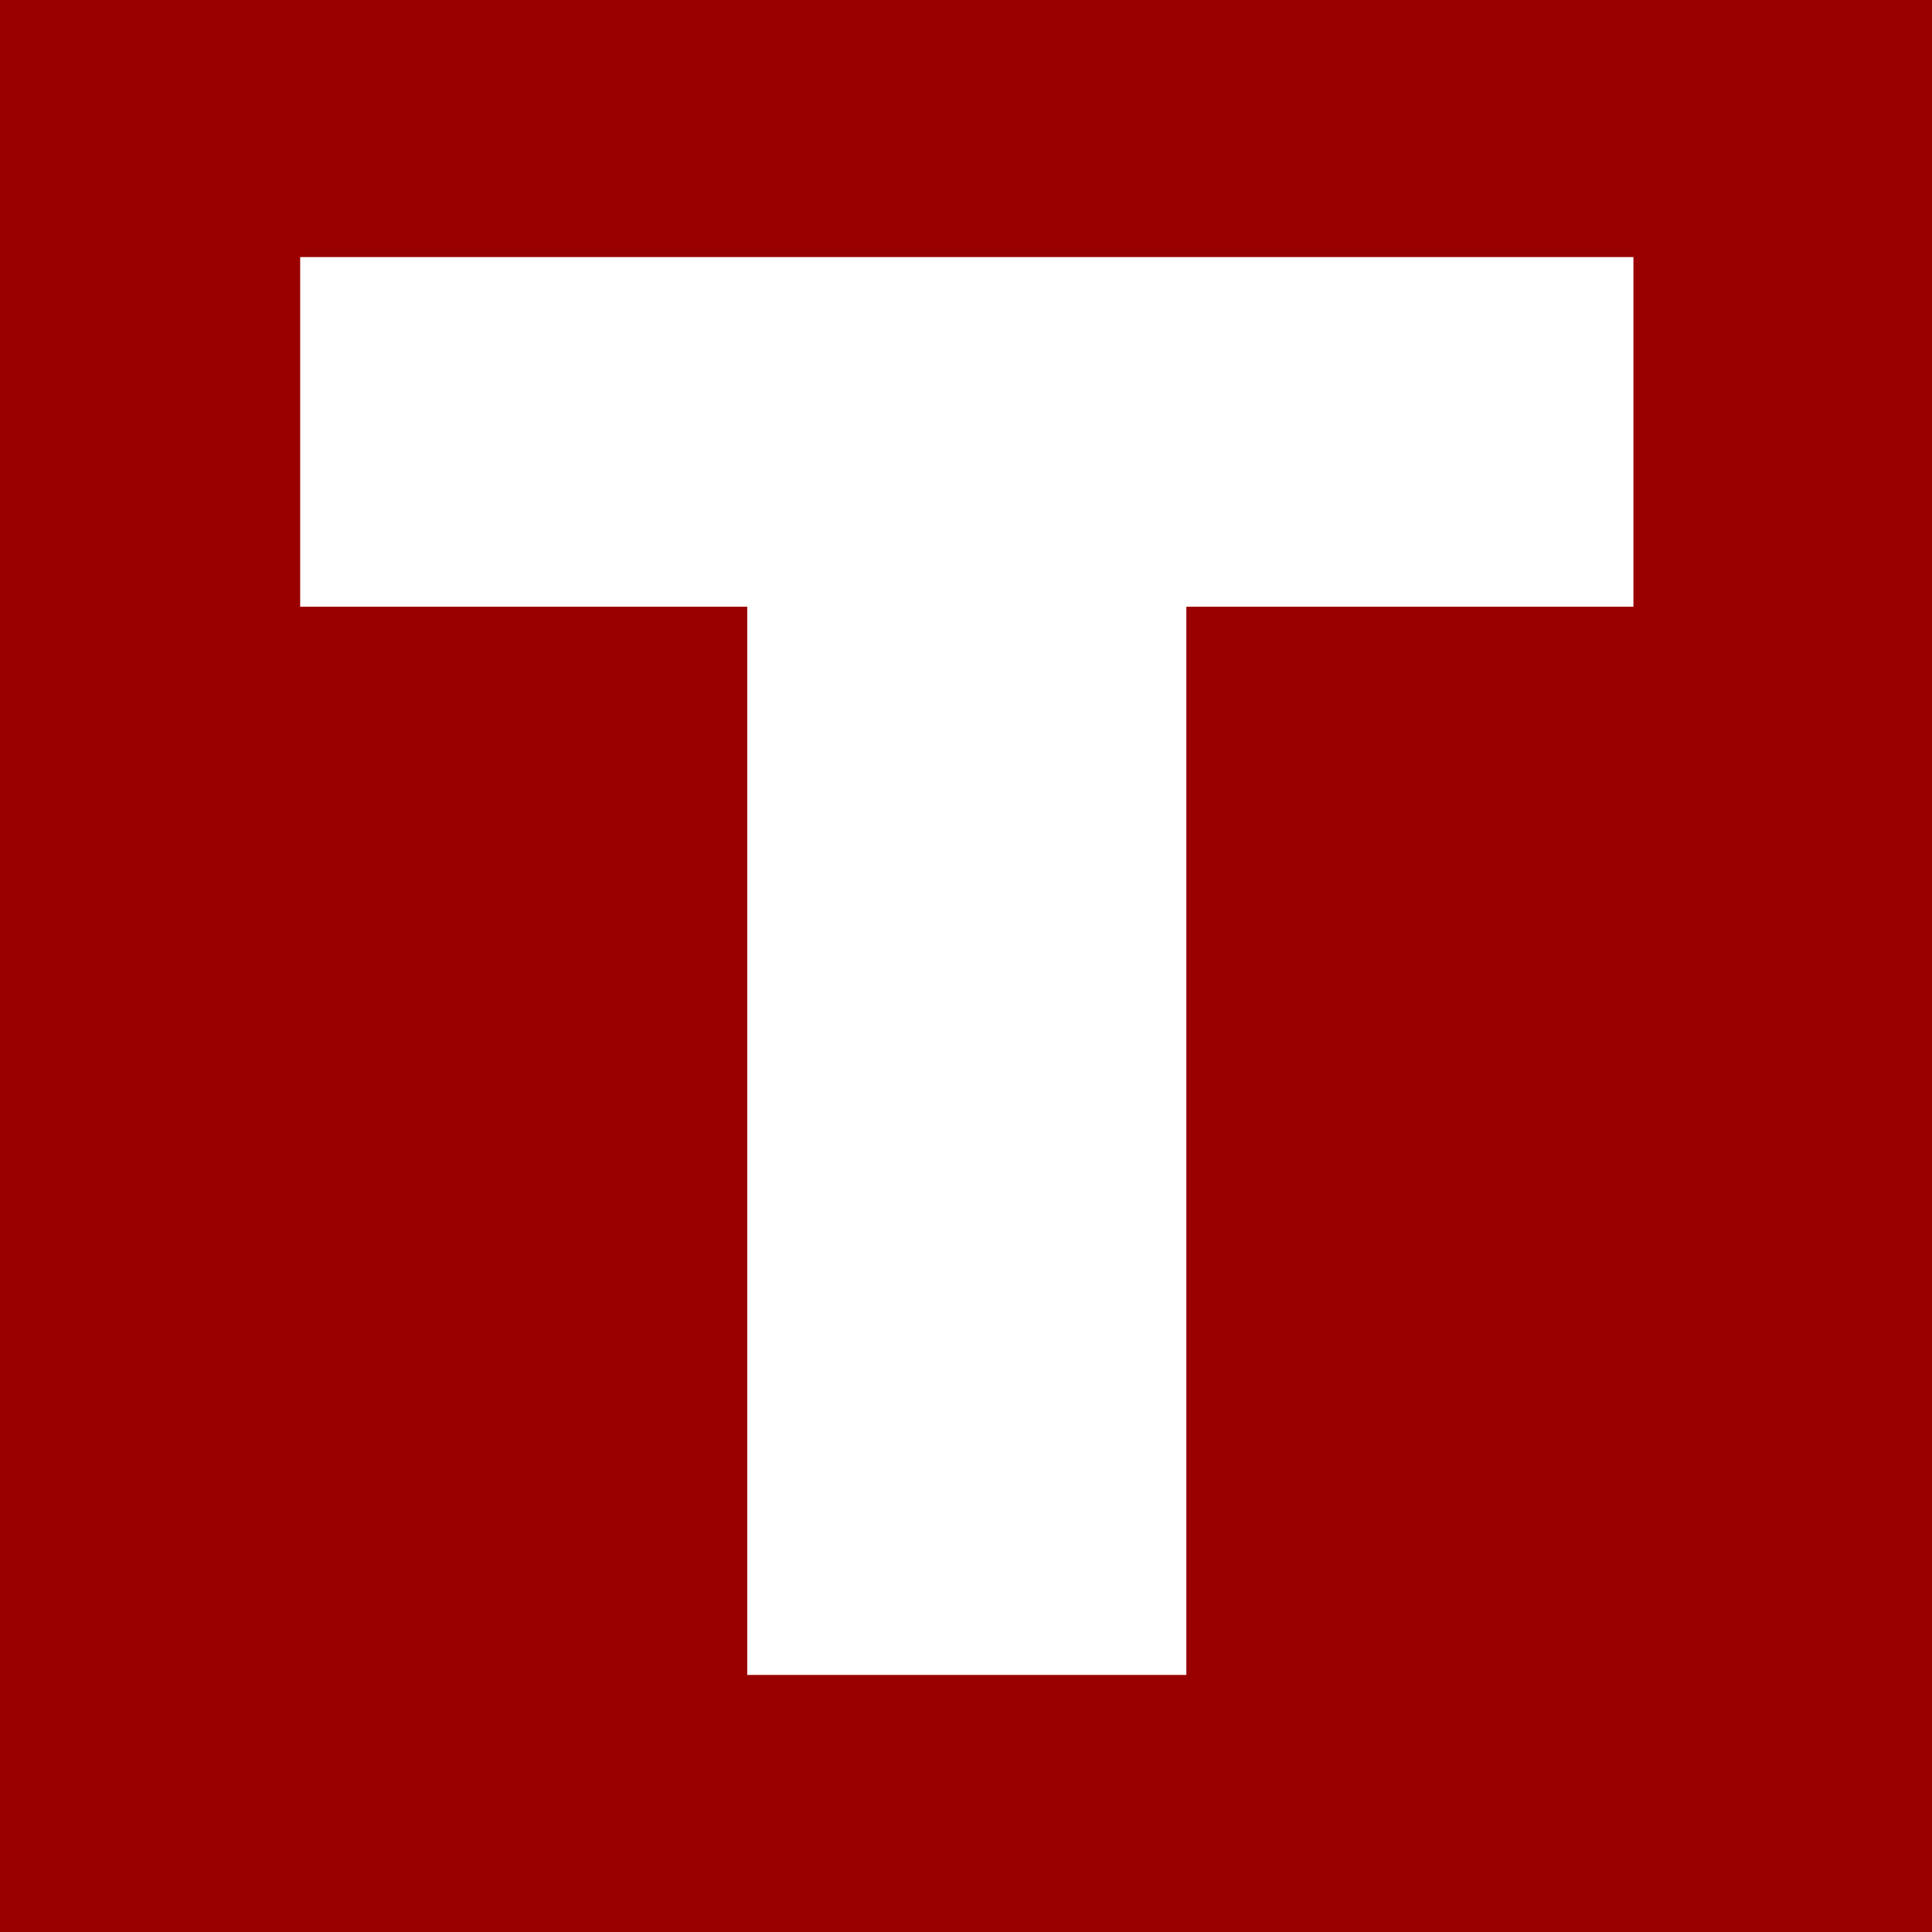 <?xml version="1.0" encoding="utf-8"?>
<!-- Generator: Adobe Illustrator 19.2.1, SVG Export Plug-In . SVG Version: 6.00 Build 0)  -->
<svg version="1.1" id="Layer_1" xmlns="http://www.w3.org/2000/svg" xmlns:xlink="http://www.w3.org/1999/xlink" x="0px" y="0px"
	 viewBox="0 0 121 121" style="enable-background:new 0 0 121 121;" xml:space="preserve">
<style type="text/css">
	.st0{fill:#3333FF;}
	.st1{fill:#3333CC;}
	.st2{opacity:0.38;}
	.st3{clip-path:url(#SVGID_2_);}
	.st4{opacity:0.9;fill:#FFFFFF;}
	.st5{fill:none;stroke:#990000;stroke-width:1.238;stroke-miterlimit:10;}
	.st6{fill:none;stroke:#231F20;stroke-width:1.238;stroke-miterlimit:10;}
	.st7{fill:none;stroke:#E34625;stroke-miterlimit:10;}
	.st8{fill:none;stroke:#231F20;stroke-miterlimit:10;}
	.st9{fill:#231F20;}
	.st10{fill:none;stroke:#FFFFFF;stroke-miterlimit:10;}
	.st11{display:none;}
	.st12{display:inline;opacity:0.85;fill:#FFFFFF;}
	.st13{display:inline;}
	.st14{fill:none;stroke:#4D4D4D;stroke-width:0.793;stroke-miterlimit:10;}
	.st15{fill:#B3B3B3;}
	.st16{fill:#FFFFFF;}
	.st17{clip-path:url(#SVGID_4_);}
	.st18{fill:none;stroke:#E34625;stroke-width:1.238;stroke-miterlimit:10;}
	.st19{fill:#7E9DD2;}
	.st20{fill:#84C726;}
	.st21{opacity:0.77;}
	.st22{fill:none;stroke:#FFFFFF;stroke-width:3;stroke-miterlimit:10;}
	.st23{fill:#000099;}
	.st24{fill:#F2F2F2;}
	.st25{clip-path:url(#SVGID_6_);}
	.st26{fill:#999999;}
	.st27{fill:#CCCCCC;}
	.st28{fill:none;stroke:#E34625;stroke-width:1.45;stroke-miterlimit:10;}
	.st29{fill:none;stroke:#231F20;stroke-width:1.45;stroke-miterlimit:10;}
	.st30{fill:none;stroke:#E34625;stroke-width:1.562;stroke-miterlimit:10;}
	.st31{fill:none;stroke:#231F20;stroke-width:1.562;stroke-miterlimit:10;}
	.st32{opacity:0.55;}
	.st33{fill:none;stroke:#000066;stroke-miterlimit:10;}
	.st34{fill:#990000;}
	.st35{fill:#4D4D4D;}
	.st36{fill:#F15A24;}
	.st37{fill:#E34625;}
	.st38{opacity:0.9;fill:#FFFFFF;stroke:#E6E6E6;stroke-miterlimit:10;}
	.st39{fill:none;stroke:#E34625;stroke-width:1.194;stroke-miterlimit:10;}
	.st40{fill:none;stroke:#231F20;stroke-width:1.194;stroke-miterlimit:10;}
	.st41{fill:none;stroke:#990000;stroke-width:2;stroke-miterlimit:10;}
	.st42{fill:none;stroke:#231F20;stroke-width:2;stroke-miterlimit:10;}
	.st43{fill:none;stroke:#231F20;stroke-width:2.02;stroke-miterlimit:10;}
	.st44{clip-path:url(#SVGID_8_);}
	.st45{clip-path:url(#SVGID_10_);}
	.st46{clip-path:url(#SVGID_12_);}
	.st47{clip-path:url(#SVGID_14_);}
	.st48{clip-path:url(#SVGID_16_);}
	.st49{fill:none;stroke:#E34625;stroke-width:4;stroke-miterlimit:10;}
	.st50{opacity:0.9;fill:#FFFFFF;stroke:#CCCCCC;stroke-miterlimit:10;}
	.st51{clip-path:url(#SVGID_18_);}
	.st52{clip-path:url(#SVGID_20_);}
	.st53{clip-path:url(#SVGID_22_);}
	.st54{clip-path:url(#SVGID_24_);}
	.st55{clip-path:url(#SVGID_26_);}
	.st56{opacity:0.9;fill:#FFFFFF;stroke:#CCCCCC;stroke-width:0.532;stroke-miterlimit:10;}
	.st57{fill:none;stroke:#E34625;stroke-width:0.806;stroke-miterlimit:10;}
	.st58{fill:none;stroke:#231F20;stroke-width:0.806;stroke-miterlimit:10;}
	.st59{clip-path:url(#SVGID_28_);}
	.st60{clip-path:url(#SVGID_30_);}
	.st61{clip-path:url(#SVGID_32_);}
	.st62{clip-path:url(#SVGID_34_);}
	.st63{opacity:0.53;fill:#999999;}
	.st64{fill:none;stroke:#FFFFFF;stroke-width:1.046;stroke-miterlimit:10;}
	.st65{clip-path:url(#SVGID_36_);}
	.st66{clip-path:url(#SVGID_38_);}
	.st67{clip-path:url(#SVGID_40_);}
	.st68{clip-path:url(#SVGID_42_);}
	.st69{fill:none;stroke:#FFFFFF;stroke-width:1.236;stroke-miterlimit:10;}
	.st70{opacity:0.96;fill:#E6E6E6;}
	.st71{fill:#808080;}
	.st72{opacity:0.3;}
	.st73{clip-path:url(#SVGID_44_);}
	.st74{clip-path:url(#SVGID_46_);}
	.st75{clip-path:url(#SVGID_48_);}
	.st76{clip-path:url(#SVGID_50_);}
	.st77{clip-path:url(#SVGID_52_);}
	.st78{clip-path:url(#SVGID_54_);}
	.st79{clip-path:url(#SVGID_56_);}
	.st80{clip-path:url(#SVGID_58_);}
	.st81{clip-path:url(#SVGID_60_);}
	.st82{clip-path:url(#SVGID_62_);}
	.st83{clip-path:url(#SVGID_64_);}
	.st84{clip-path:url(#SVGID_66_);}
	.st85{fill:#005DAA;}
	.st86{fill:#0033A0;}
	.st87{clip-path:url(#SVGID_68_);fill:none;stroke:#005DAA;stroke-width:1.063;}
	.st88{fill:none;stroke:#005DAA;stroke-width:0.179;}
	.st89{clip-path:url(#SVGID_70_);fill:none;stroke:#005DAA;stroke-width:0.179;}
	.st90{clip-path:url(#SVGID_72_);fill:none;stroke:#005DAA;stroke-width:0.179;}
	.st91{clip-path:url(#SVGID_74_);}
	.st92{clip-path:url(#SVGID_76_);fill:none;stroke:#005DAA;stroke-width:0.91;}
	.st93{fill:none;stroke:#005DAA;stroke-width:0.153;}
	.st94{clip-path:url(#SVGID_78_);fill:none;stroke:#005DAA;stroke-width:0.153;}
	.st95{clip-path:url(#SVGID_80_);fill:none;stroke:#005DAA;stroke-width:0.153;}
	.st96{clip-path:url(#SVGID_82_);}
	.st97{clip-path:url(#SVGID_84_);fill:none;stroke:#005DAA;stroke-width:1.196;}
	.st98{fill:none;stroke:#005DAA;stroke-width:0.202;}
	.st99{clip-path:url(#SVGID_86_);fill:none;stroke:#005DAA;stroke-width:0.202;}
	.st100{clip-path:url(#SVGID_88_);fill:none;stroke:#005DAA;stroke-width:0.202;}
	.st101{fill:#EBE8E5;}
	.st102{fill:none;stroke:#555555;stroke-width:1.517;stroke-miterlimit:10;}
	.st103{fill:#EEEEEE;}
	.st104{clip-path:url(#SVGID_92_);}
	.st105{display:none;opacity:0.84;}
	.st106{fill:#C1272D;}
	.st107{fill:#0000FF;}
	.st108{clip-path:url(#SVGID_98_);}
	.st109{clip-path:url(#SVGID_100_);}
	.st110{clip-path:url(#SVGID_102_);}
	.st111{opacity:0.4;}
	.st112{clip-path:url(#SVGID_106_);fill:none;}
	.st113{clip-path:url(#SVGID_112_);fill:none;}
	.st114{opacity:0.63;fill:#FFFFFF;}
	.st115{fill:#C81C22;}
	.st116{clip-path:url(#SVGID_120_);}
</style>
<g>
	<rect class="st34" width="121" height="121"/>
	<g>
		<path class="st16" d="M18.8,16.1h83.5V38h-28v66.9H46.8V38h-28V16.1z"/>
	</g>
</g>
</svg>
